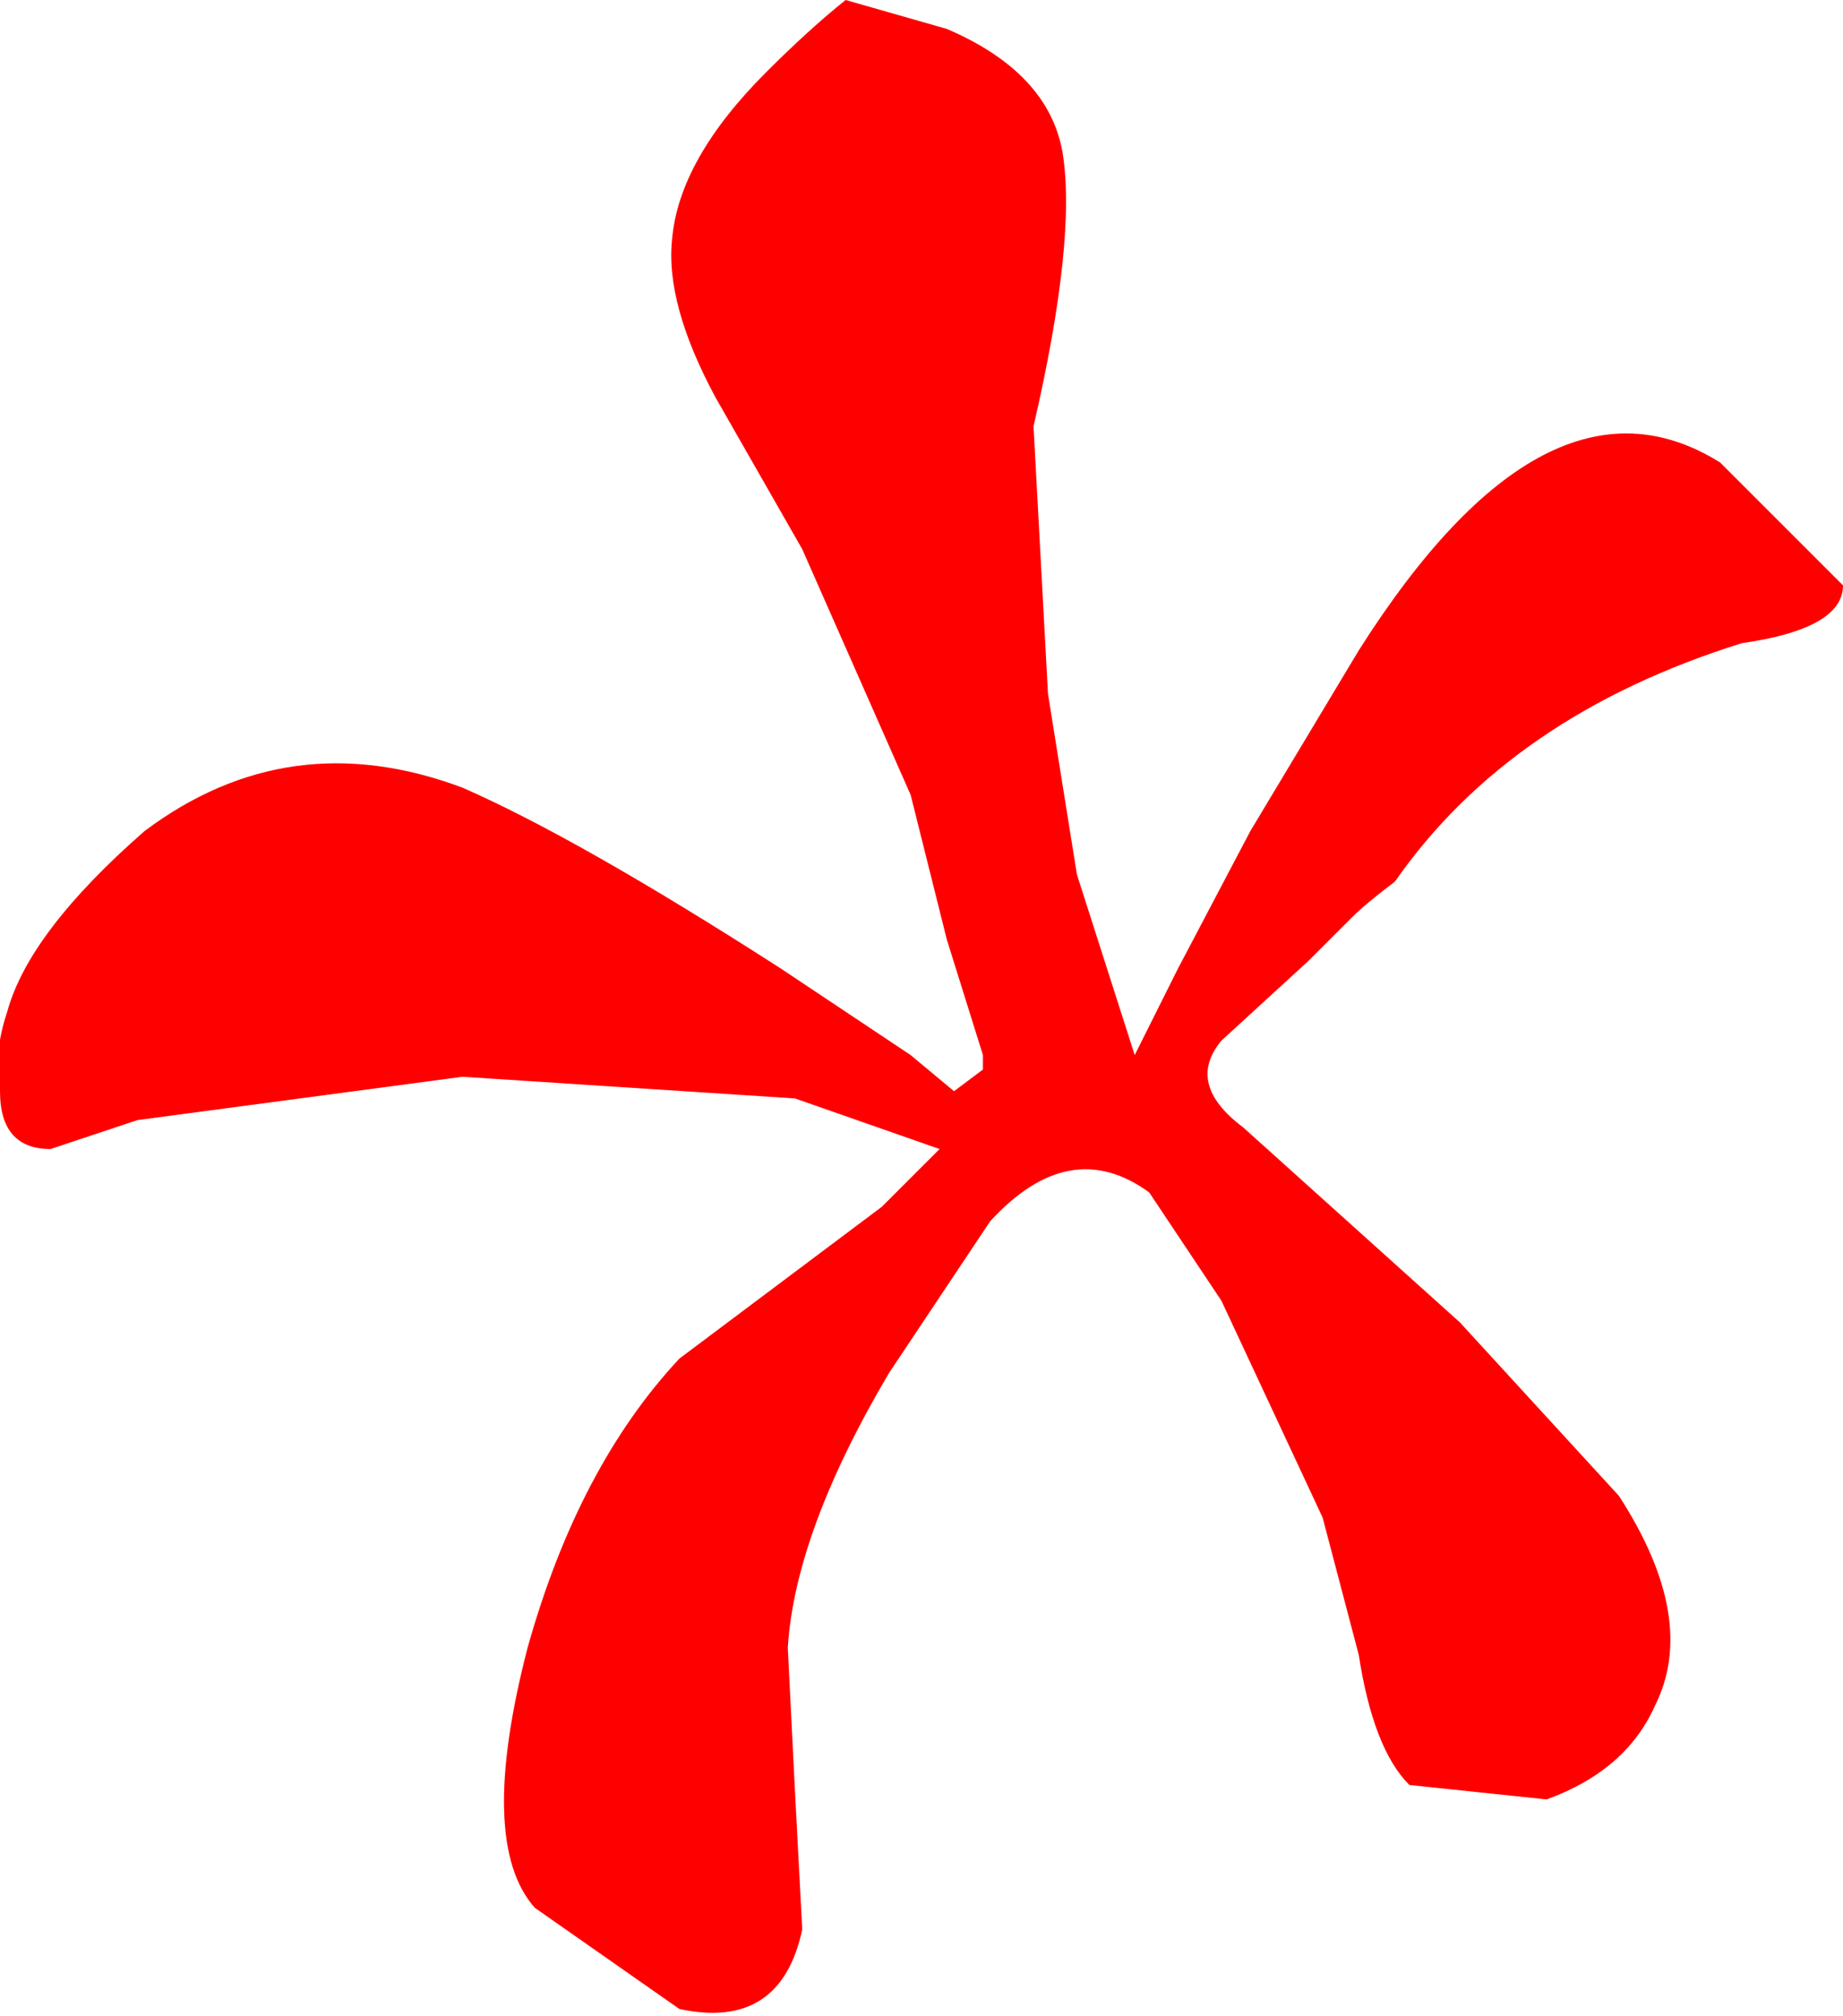<?xml version="1.0" encoding="UTF-8" standalone="no"?>
<svg xmlns:xlink="http://www.w3.org/1999/xlink" height="13.95px" width="12.75px" xmlns="http://www.w3.org/2000/svg">
  <g transform="matrix(1.0, 0.0, 0.0, 1.0, -3.65, -5.0)">
    <path d="M11.0 6.05 Q11.1 6.65 10.8 7.95 L10.9 9.8 11.1 11.05 11.5 12.3 11.8 11.7 12.3 10.75 13.05 9.5 Q14.35 7.45 15.55 8.2 L16.4 9.05 Q16.4 9.35 15.7 9.45 14.1 9.95 13.3 11.1 13.1 11.25 13.0 11.35 L12.7 11.65 12.1 12.2 Q11.85 12.5 12.25 12.8 L13.75 14.15 14.85 15.35 Q15.4 16.2 15.1 16.8 14.9 17.25 14.35 17.45 L13.4 17.35 Q13.15 17.1 13.05 16.45 L12.8 15.5 12.1 14.0 11.6 13.25 Q11.05 12.85 10.5 13.45 L9.8 14.5 Q9.15 15.6 9.1 16.4 L9.15 17.4 9.2 18.35 Q9.05 19.05 8.35 18.9 L7.35 18.2 Q6.95 17.75 7.3 16.4 7.65 15.15 8.35 14.4 L9.75 13.35 10.15 12.95 9.15 12.6 6.85 12.45 4.6 12.75 4.0 12.95 Q3.65 12.95 3.65 12.55 3.6 12.3 3.7 12.0 3.85 11.45 4.65 10.75 5.65 10.0 6.85 10.45 7.65 10.8 9.05 11.7 L9.95 12.3 10.25 12.55 10.45 12.4 10.45 12.3 10.2 11.5 9.95 10.5 9.2 8.8 8.6 7.75 Q8.25 7.1 8.3 6.65 8.35 6.1 8.95 5.5 9.25 5.2 9.5 5.0 L10.2 5.2 Q10.9 5.5 11.0 6.05" fill="#ff0000" fill-rule="evenodd" stroke="none"/>
  </g>
</svg>
